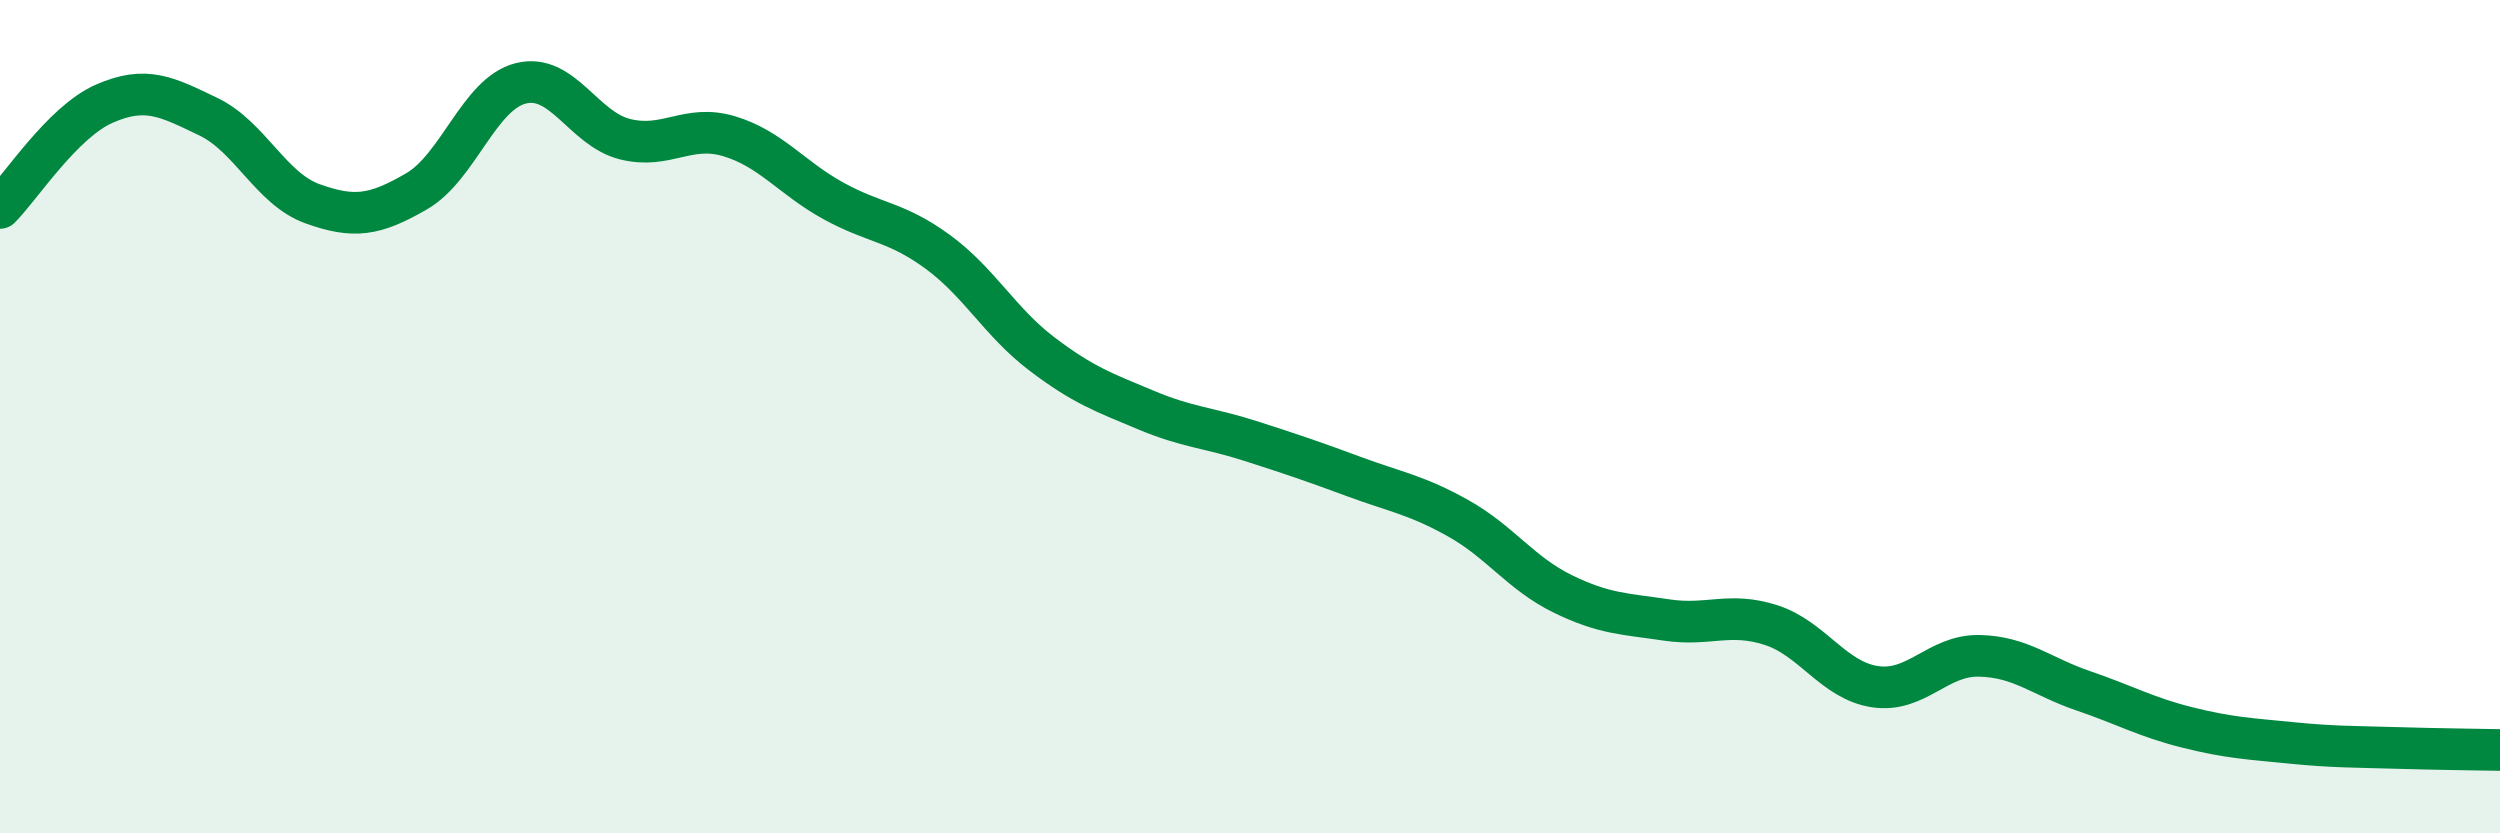 
    <svg width="60" height="20" viewBox="0 0 60 20" xmlns="http://www.w3.org/2000/svg">
      <path
        d="M 0,4.99 C 0.5,4.49 1.5,2.93 2.5,2.49 C 3.5,2.05 4,2.32 5,2.8 C 6,3.28 6.5,4.53 7.5,4.89 C 8.5,5.25 9,5.17 10,4.59 C 11,4.01 11.5,2.25 12.5,2 C 13.5,1.75 14,3.09 15,3.34 C 16,3.59 16.5,2.97 17.5,3.27 C 18.5,3.57 19,4.27 20,4.82 C 21,5.37 21.5,5.31 22.5,6.04 C 23.5,6.77 24,7.73 25,8.49 C 26,9.25 26.5,9.42 27.5,9.84 C 28.5,10.26 29,10.26 30,10.58 C 31,10.9 31.5,11.07 32.5,11.44 C 33.5,11.81 34,11.88 35,12.44 C 36,13 36.5,13.76 37.5,14.25 C 38.5,14.74 39,14.73 40,14.88 C 41,15.03 41.5,14.68 42.5,15 C 43.5,15.32 44,16.33 45,16.48 C 46,16.63 46.5,15.72 47.5,15.74 C 48.5,15.76 49,16.24 50,16.58 C 51,16.92 51.5,17.21 52.5,17.46 C 53.5,17.71 54,17.73 55,17.83 C 56,17.93 56.5,17.92 57.5,17.95 C 58.5,17.98 59.5,17.99 60,18L60 20L0 20Z"
        fill="#008740"
        opacity="0.1"
        stroke-linecap="round"
        stroke-linejoin="round"
      />
      <path
        d="M 0,4.99 C 0.5,4.49 1.5,2.93 2.5,2.49 C 3.5,2.05 4,2.32 5,2.8 C 6,3.28 6.5,4.53 7.5,4.89 C 8.5,5.25 9,5.17 10,4.59 C 11,4.01 11.5,2.25 12.5,2 C 13.5,1.75 14,3.09 15,3.34 C 16,3.59 16.5,2.97 17.5,3.27 C 18.5,3.57 19,4.27 20,4.82 C 21,5.37 21.5,5.31 22.5,6.04 C 23.5,6.77 24,7.73 25,8.49 C 26,9.25 26.5,9.42 27.5,9.84 C 28.5,10.26 29,10.26 30,10.58 C 31,10.9 31.5,11.07 32.5,11.44 C 33.5,11.81 34,11.88 35,12.44 C 36,13 36.5,13.76 37.5,14.25 C 38.5,14.74 39,14.73 40,14.88 C 41,15.03 41.5,14.68 42.5,15 C 43.5,15.32 44,16.33 45,16.48 C 46,16.63 46.5,15.72 47.5,15.74 C 48.5,15.76 49,16.24 50,16.58 C 51,16.92 51.5,17.21 52.5,17.46 C 53.5,17.71 54,17.73 55,17.83 C 56,17.93 56.5,17.92 57.5,17.95 C 58.5,17.98 59.5,17.99 60,18"
        stroke="#008740"
        stroke-width="1"
        fill="none"
        stroke-linecap="round"
        stroke-linejoin="round"
      />
    </svg>
  